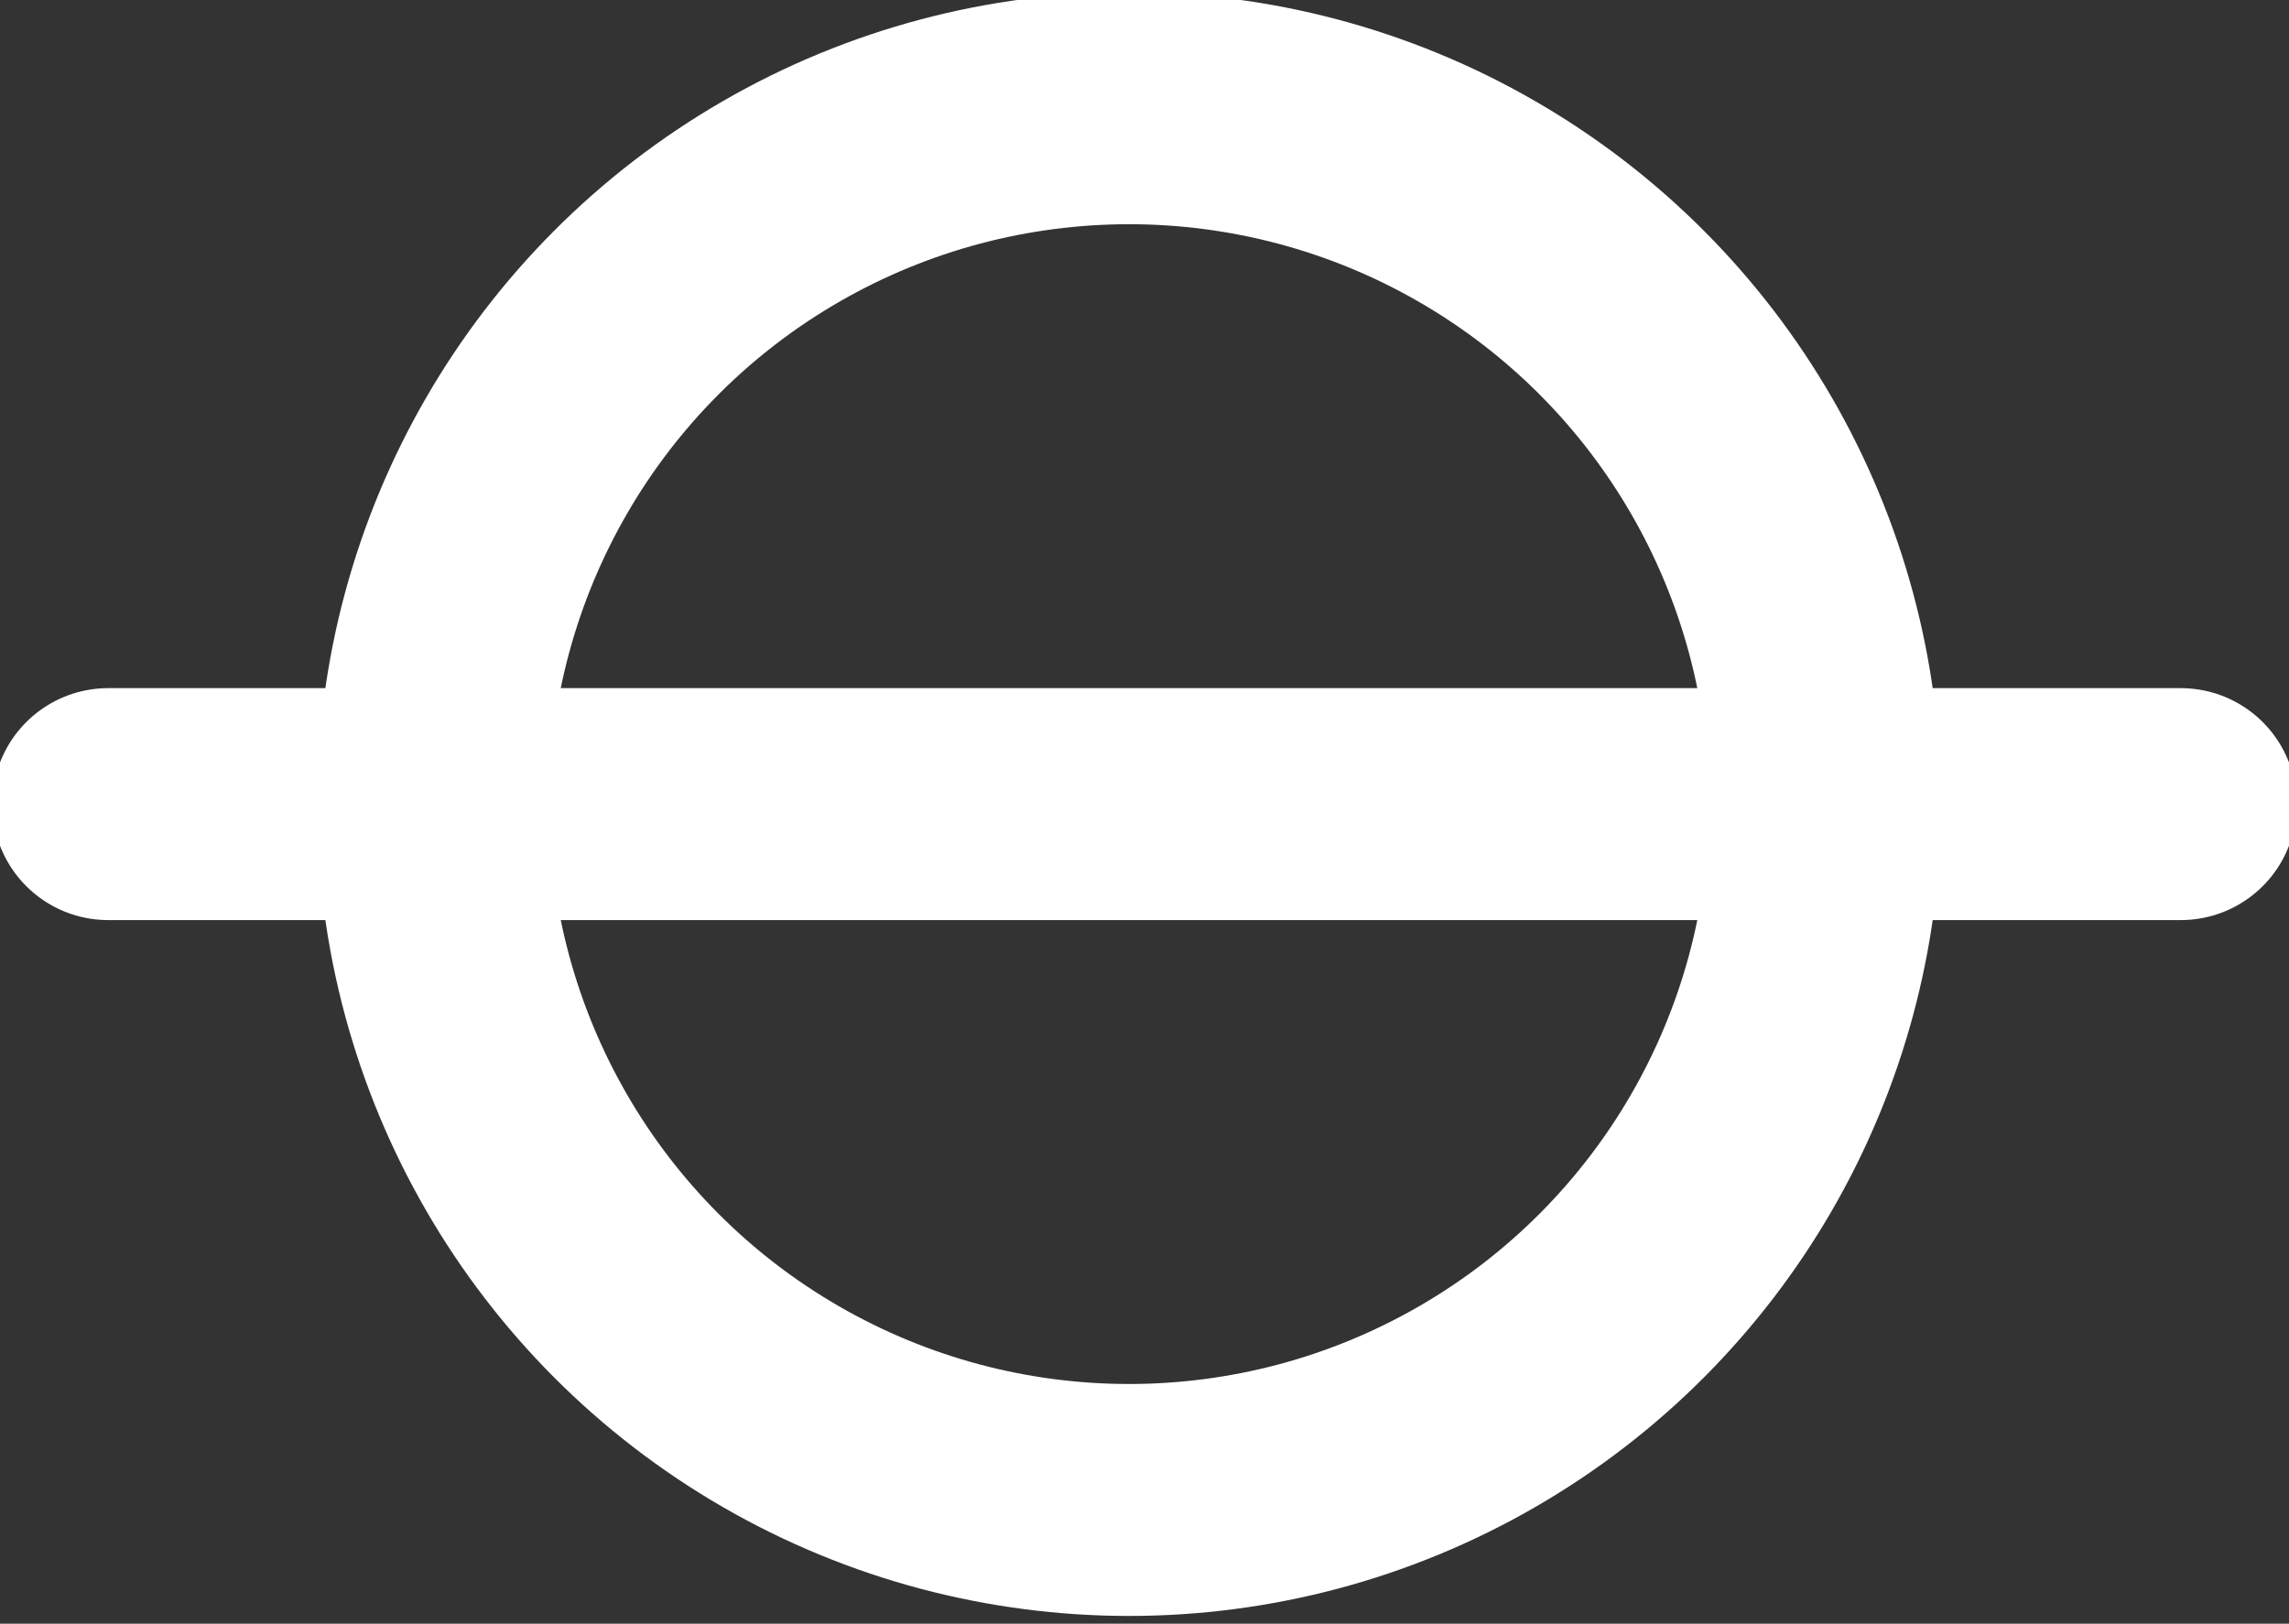 <?xml version="1.0" encoding="utf-8"?>
<!-- Generator: Adobe Illustrator 21.0.1, SVG Export Plug-In . SVG Version: 6.00 Build 0)  -->
<svg version="1.1" id="Слой_1" xmlns="http://www.w3.org/2000/svg" xmlns:xlink="http://www.w3.org/1999/xlink" x="0px" y="0px"
	 viewBox="0 0 14.8 10.5" style="enable-background:new 0 0 14.8 10.5;" xml:space="preserve">
<rect x="0" y="0" width="14.8" height="10.5" fill="#333333" stroke="none"/>
<style type="text/css">
	.st0{fill:none;stroke:#FFFFFF;stroke-width:1.5;stroke-miterlimit:10;}
	.st1{fill:none;stroke:#FFFFFF;stroke-width:1.5;stroke-linecap:round;stroke-miterlimit:10;}
</style>
<g>
	<circle class="st0" cx="7.3" cy="5.2" r="4.5"/>
	<line class="st1" x1="0.7" y1="5.2" x2="14.1" y2="5.2"/>
</g>
</svg>
